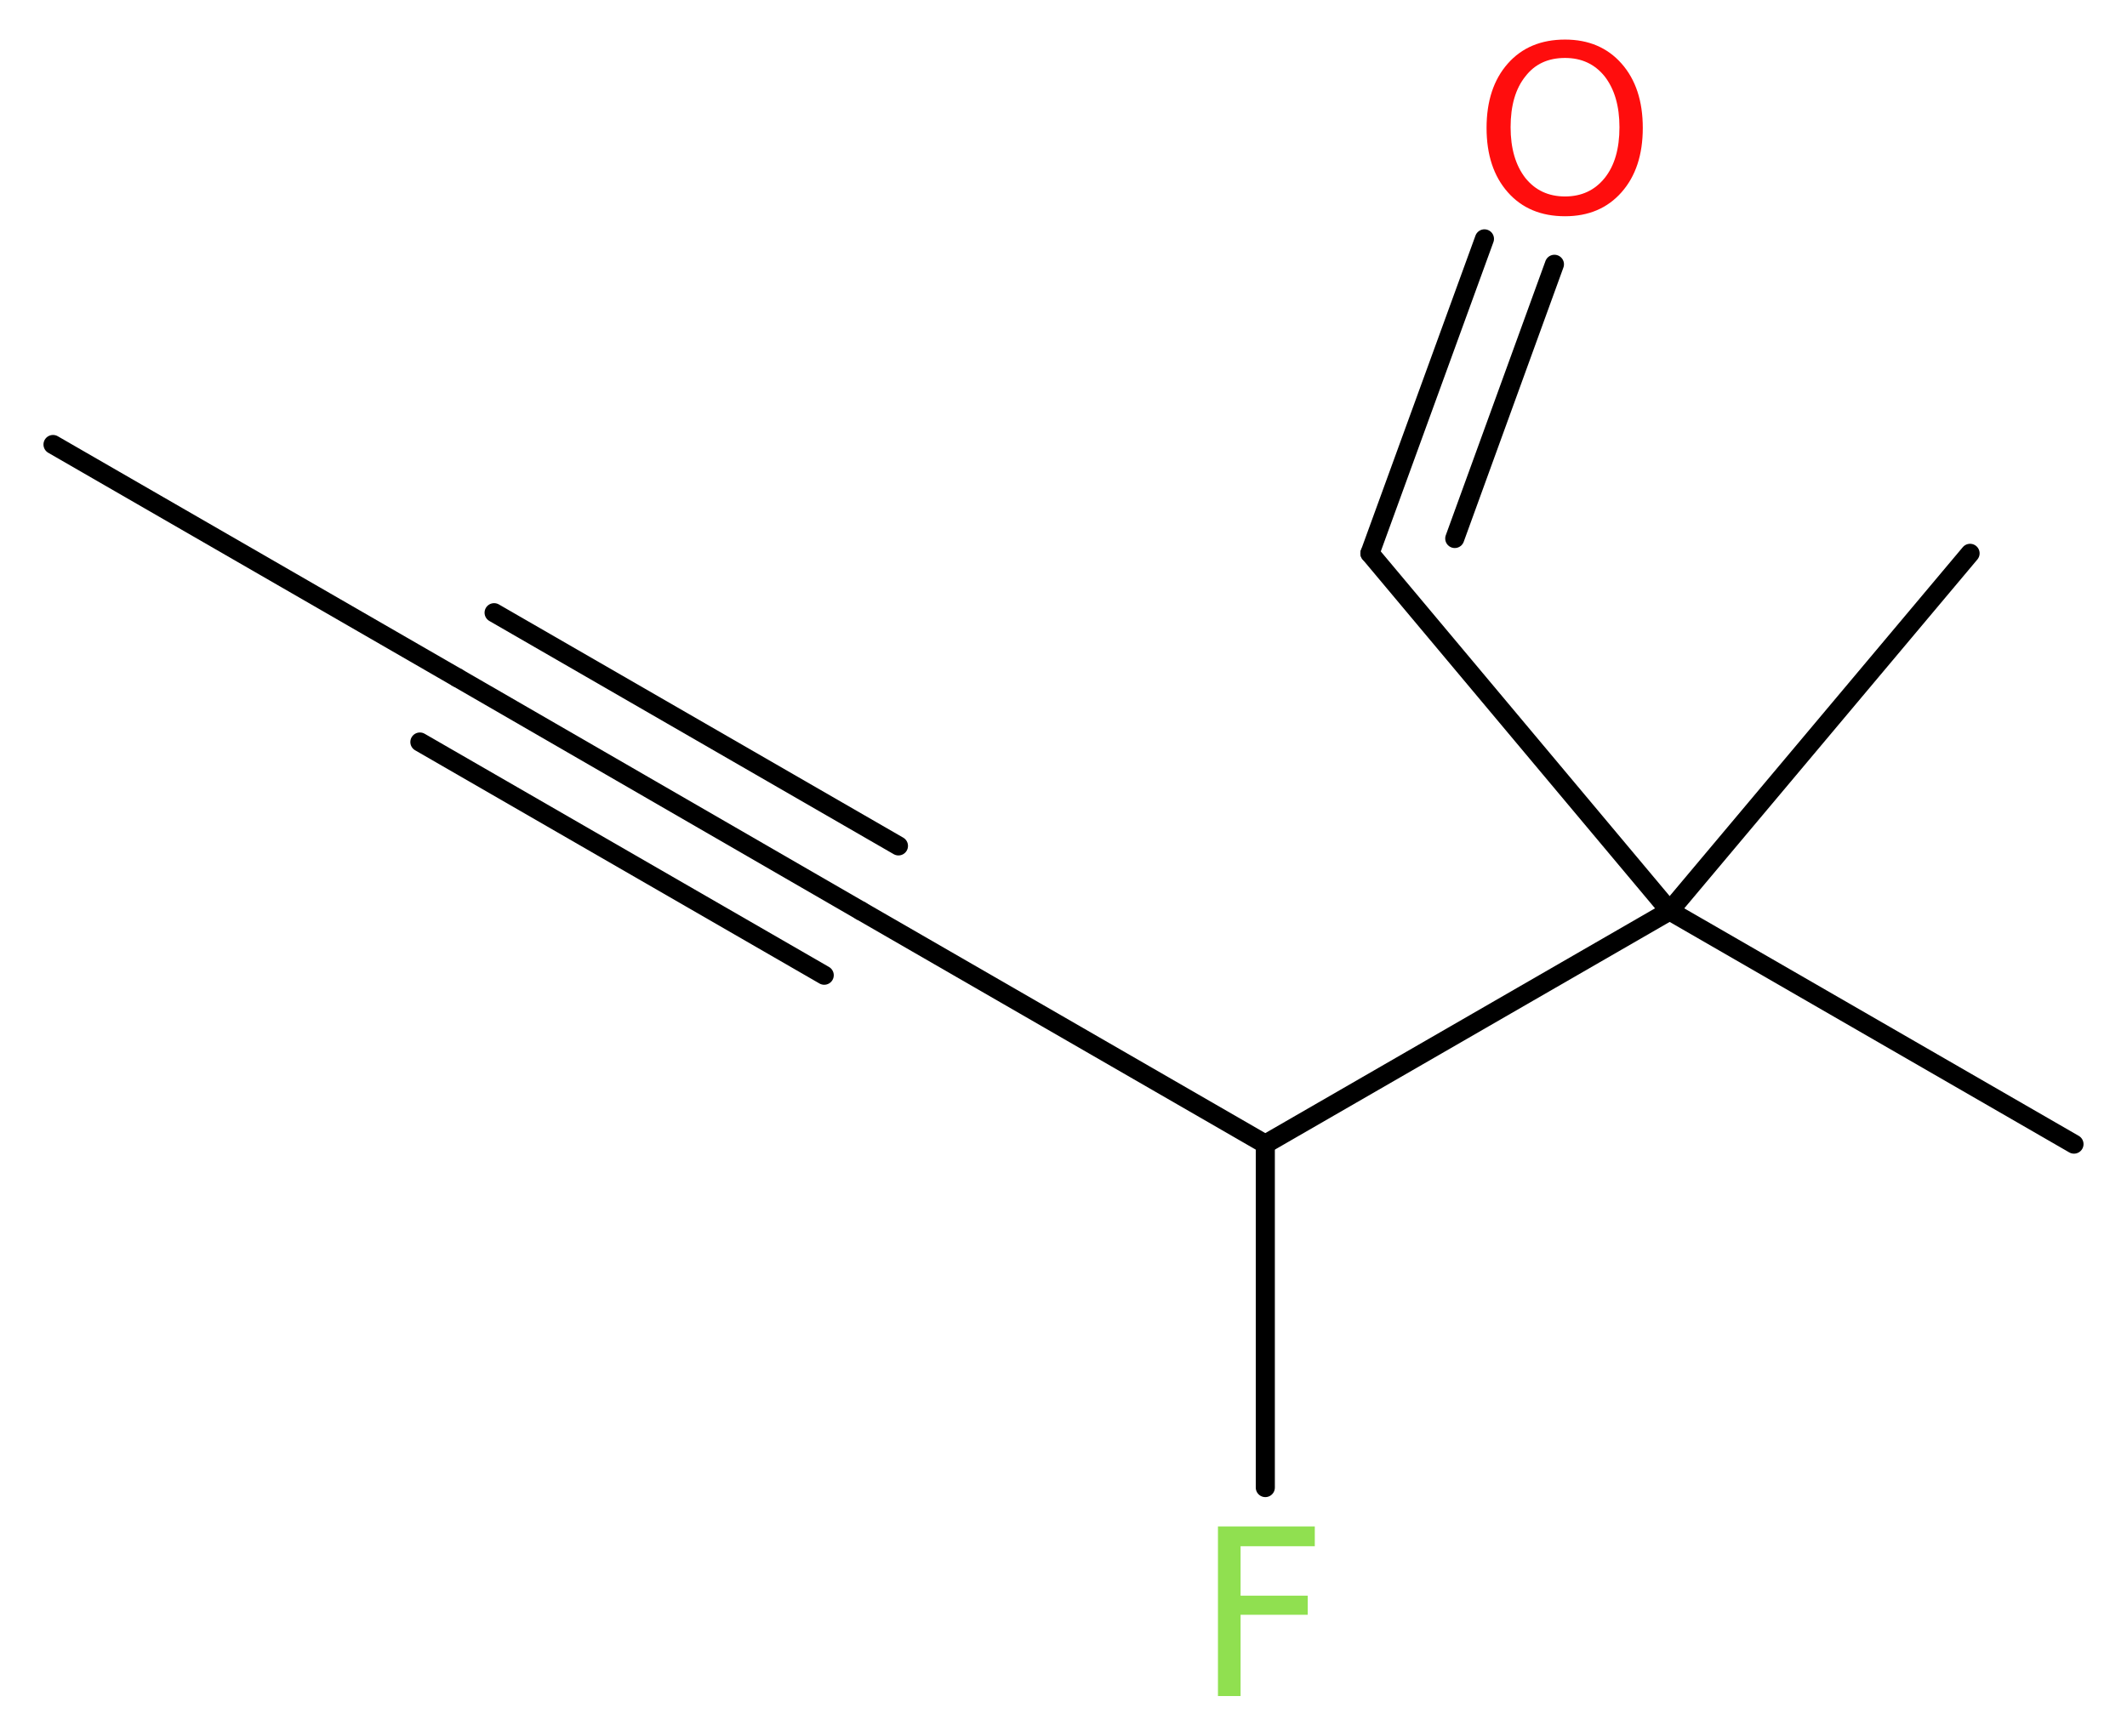 <?xml version='1.0' encoding='UTF-8'?>
<!DOCTYPE svg PUBLIC "-//W3C//DTD SVG 1.1//EN" "http://www.w3.org/Graphics/SVG/1.1/DTD/svg11.dtd">
<svg version='1.2' xmlns='http://www.w3.org/2000/svg' xmlns:xlink='http://www.w3.org/1999/xlink' width='30.09mm' height='24.56mm' viewBox='0 0 30.09 24.56'>
  <desc>Generated by the Chemistry Development Kit (http://github.com/cdk)</desc>
  <g stroke-linecap='round' stroke-linejoin='round' stroke='#000000' stroke-width='.27' fill='#90E050'>
    <rect x='.0' y='.0' width='31.0' height='25.0' fill='#FFFFFF' stroke='none'/>
    <g id='mol1' class='mol'>
      <line id='mol1bnd1' class='bond' x1='.75' y1='6.29' x2='6.47' y2='9.59'/>
      <g id='mol1bnd2' class='bond'>
        <line x1='6.47' y1='9.59' x2='12.18' y2='12.89'/>
        <line x1='6.99' y1='8.67' x2='12.71' y2='11.97'/>
        <line x1='5.94' y1='10.5' x2='11.66' y2='13.8'/>
      </g>
      <line id='mol1bnd3' class='bond' x1='12.18' y1='12.89' x2='17.9' y2='16.19'/>
      <line id='mol1bnd4' class='bond' x1='17.9' y1='16.19' x2='17.9' y2='21.05'/>
      <line id='mol1bnd5' class='bond' x1='17.9' y1='16.19' x2='23.62' y2='12.89'/>
      <line id='mol1bnd6' class='bond' x1='23.62' y1='12.89' x2='29.34' y2='16.19'/>
      <line id='mol1bnd7' class='bond' x1='23.62' y1='12.89' x2='27.87' y2='7.83'/>
      <line id='mol1bnd8' class='bond' x1='23.62' y1='12.89' x2='19.38' y2='7.83'/>
      <g id='mol1bnd9' class='bond'>
        <line x1='19.38' y1='7.83' x2='21.0' y2='3.38'/>
        <line x1='20.58' y1='7.62' x2='21.99' y2='3.74'/>
      </g>
      <path id='mol1atm5' class='atom' d='M17.22 21.6h1.38v.28h-1.05v.7h.95v.27h-.95v1.15h-.32v-2.4z' stroke='none'/>
      <path id='mol1atm10' class='atom' d='M22.14 .82q-.36 .0 -.56 .26q-.21 .26 -.21 .72q.0 .45 .21 .72q.21 .26 .56 .26q.35 .0 .56 -.26q.21 -.26 .21 -.72q.0 -.45 -.21 -.72q-.21 -.26 -.56 -.26zM22.14 .56q.5 .0 .8 .34q.3 .34 .3 .91q.0 .57 -.3 .91q-.3 .34 -.8 .34q-.51 .0 -.81 -.34q-.3 -.34 -.3 -.91q.0 -.57 .3 -.91q.3 -.34 .81 -.34z' stroke='none' fill='#FF0D0D'/>
    </g>
  </g>
</svg>
